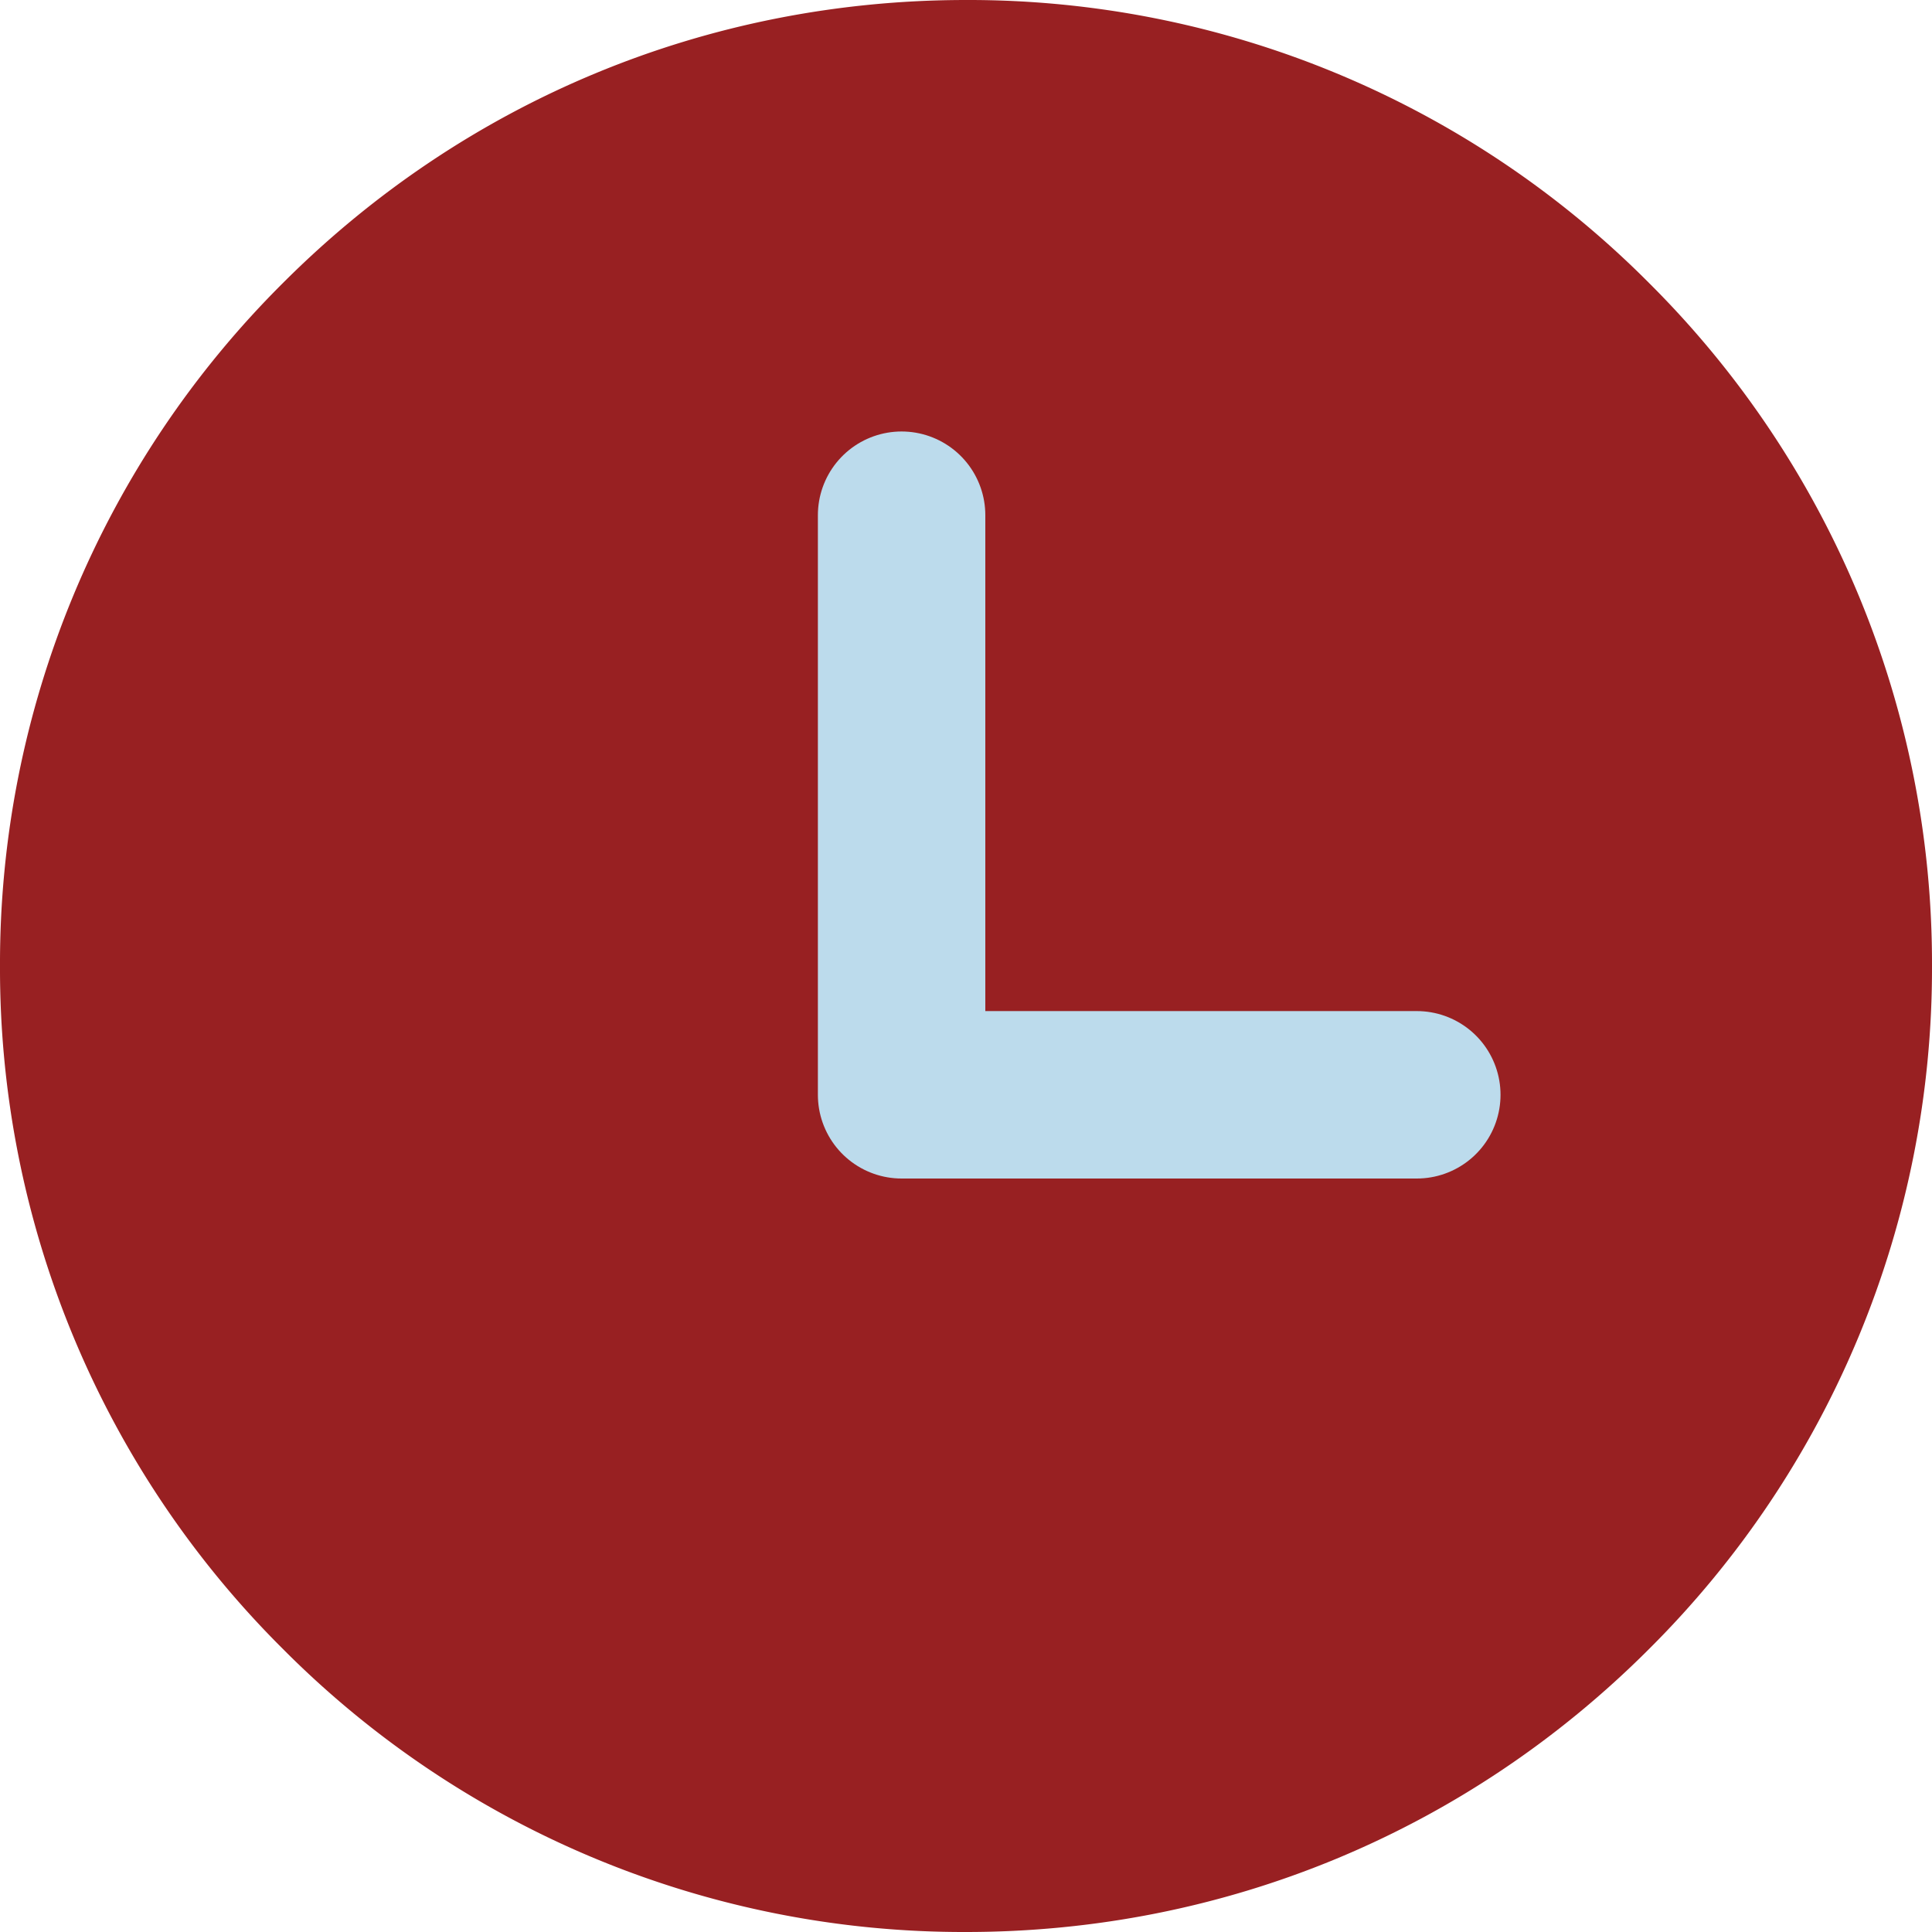 <?xml version="1.0" encoding="utf-8"?><svg xmlns="http://www.w3.org/2000/svg" width="15" height="15" fill="none" viewBox="0 0 15 15"><g clip-path="url(#a)"><path fill="#982022" d="M12.803 2.197A7.45 7.45 0 0 0 7.5 0C5.497 0 3.613.78 2.197 2.197A7.451 7.451 0 0 0 0 7.5a7.45 7.45 0 0 0 2.197 5.303A7.45 7.45 0 0 0 7.5 15c2.003 0 3.887-.78 5.303-2.197A7.45 7.45 0 0 0 15 7.5a7.45 7.45 0 0 0-2.197-5.303Z"/><path stroke="#BCDBEC" stroke-linecap="round" stroke-linejoin="round" stroke-width="1.3" d="M7 4v4.5h4"/></g><defs><clipPath id="a"><path fill="#fff" d="M0 0h15v15H0z"/></clipPath></defs></svg>